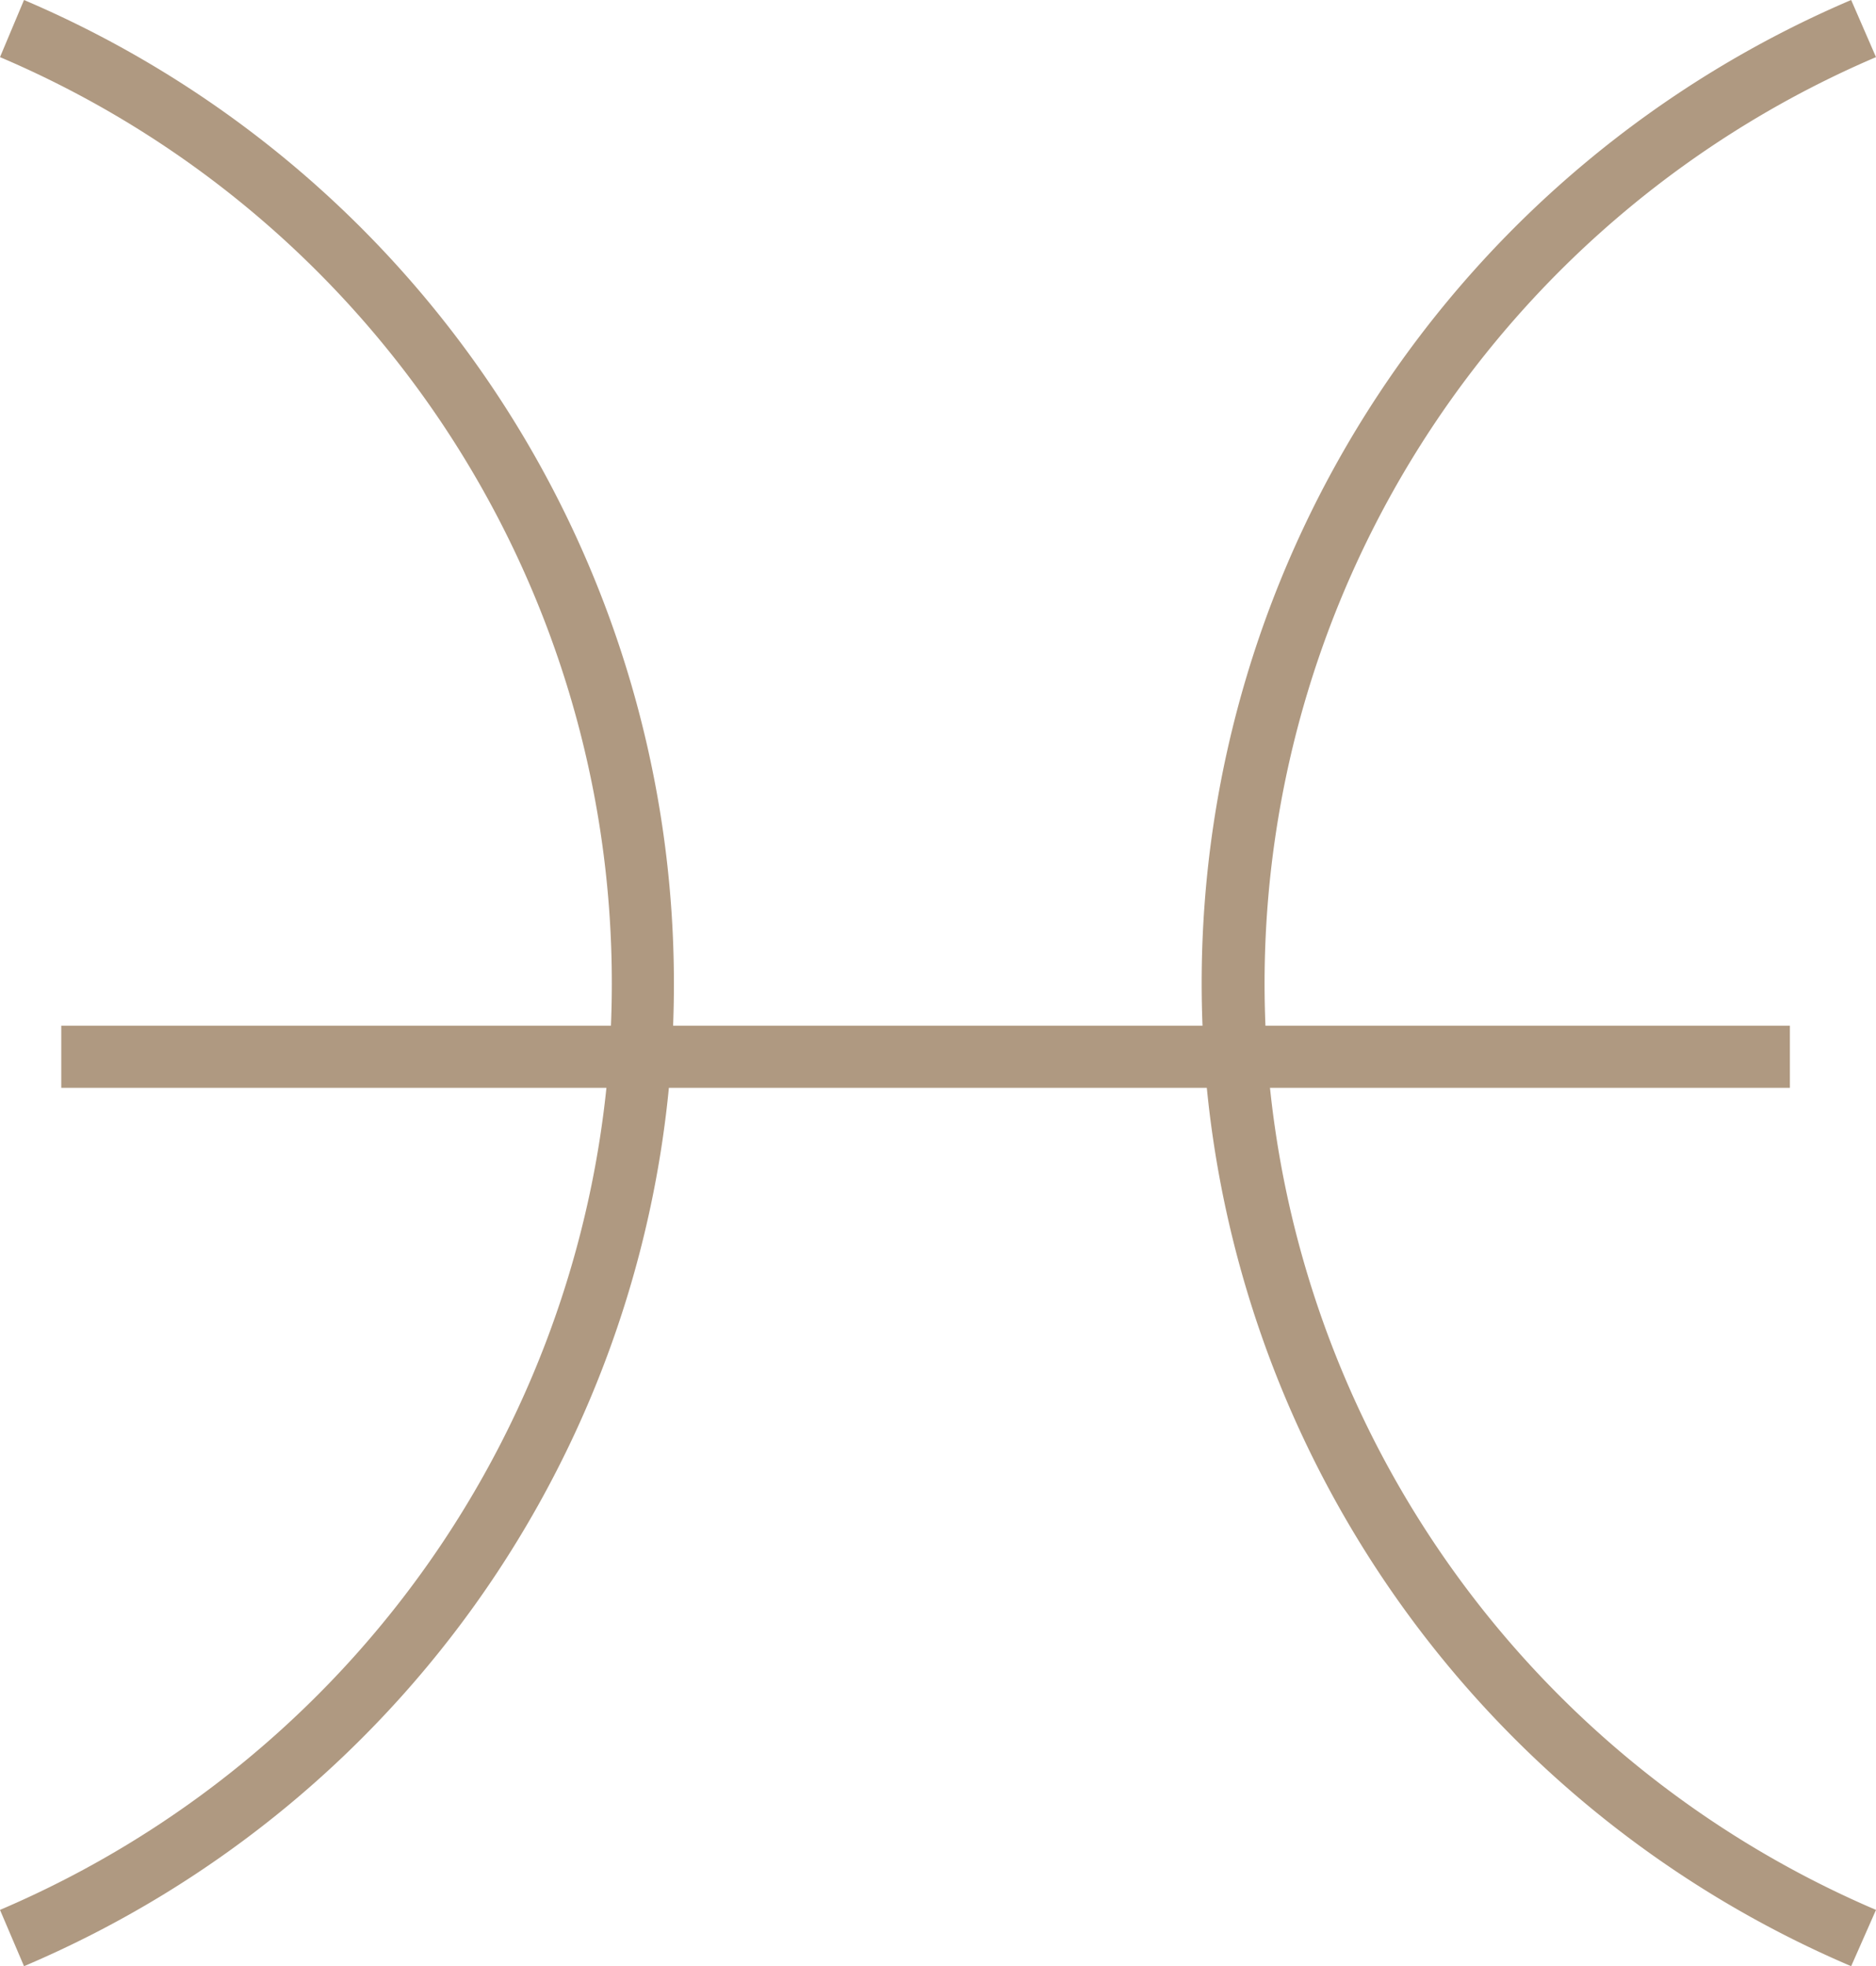 <svg xmlns="http://www.w3.org/2000/svg" viewBox="0 0 22.66 23.75"><defs><style>.cls-1{fill:#af9981;}</style></defs><g id="Camada_2" data-name="Camada 2"><g id="Camada_1-2" data-name="Camada 1"><rect class="cls-1" x="0.74" y="12.39" width="20.88" height="0.75"/><path class="cls-1" d="M22.36,23.75A12.91,12.91,0,0,1,22.36,0l.3.69a12.17,12.17,0,0,0,0,22.38Z"/><path class="cls-1" d="M.29,23.75,0,23.07A12.16,12.16,0,0,0,7.39,11.88,12.15,12.15,0,0,0,0,.69L.29,0A12.91,12.91,0,0,1,8.14,11.88,12.88,12.88,0,0,1,.29,23.75Z"/></g></g></svg>